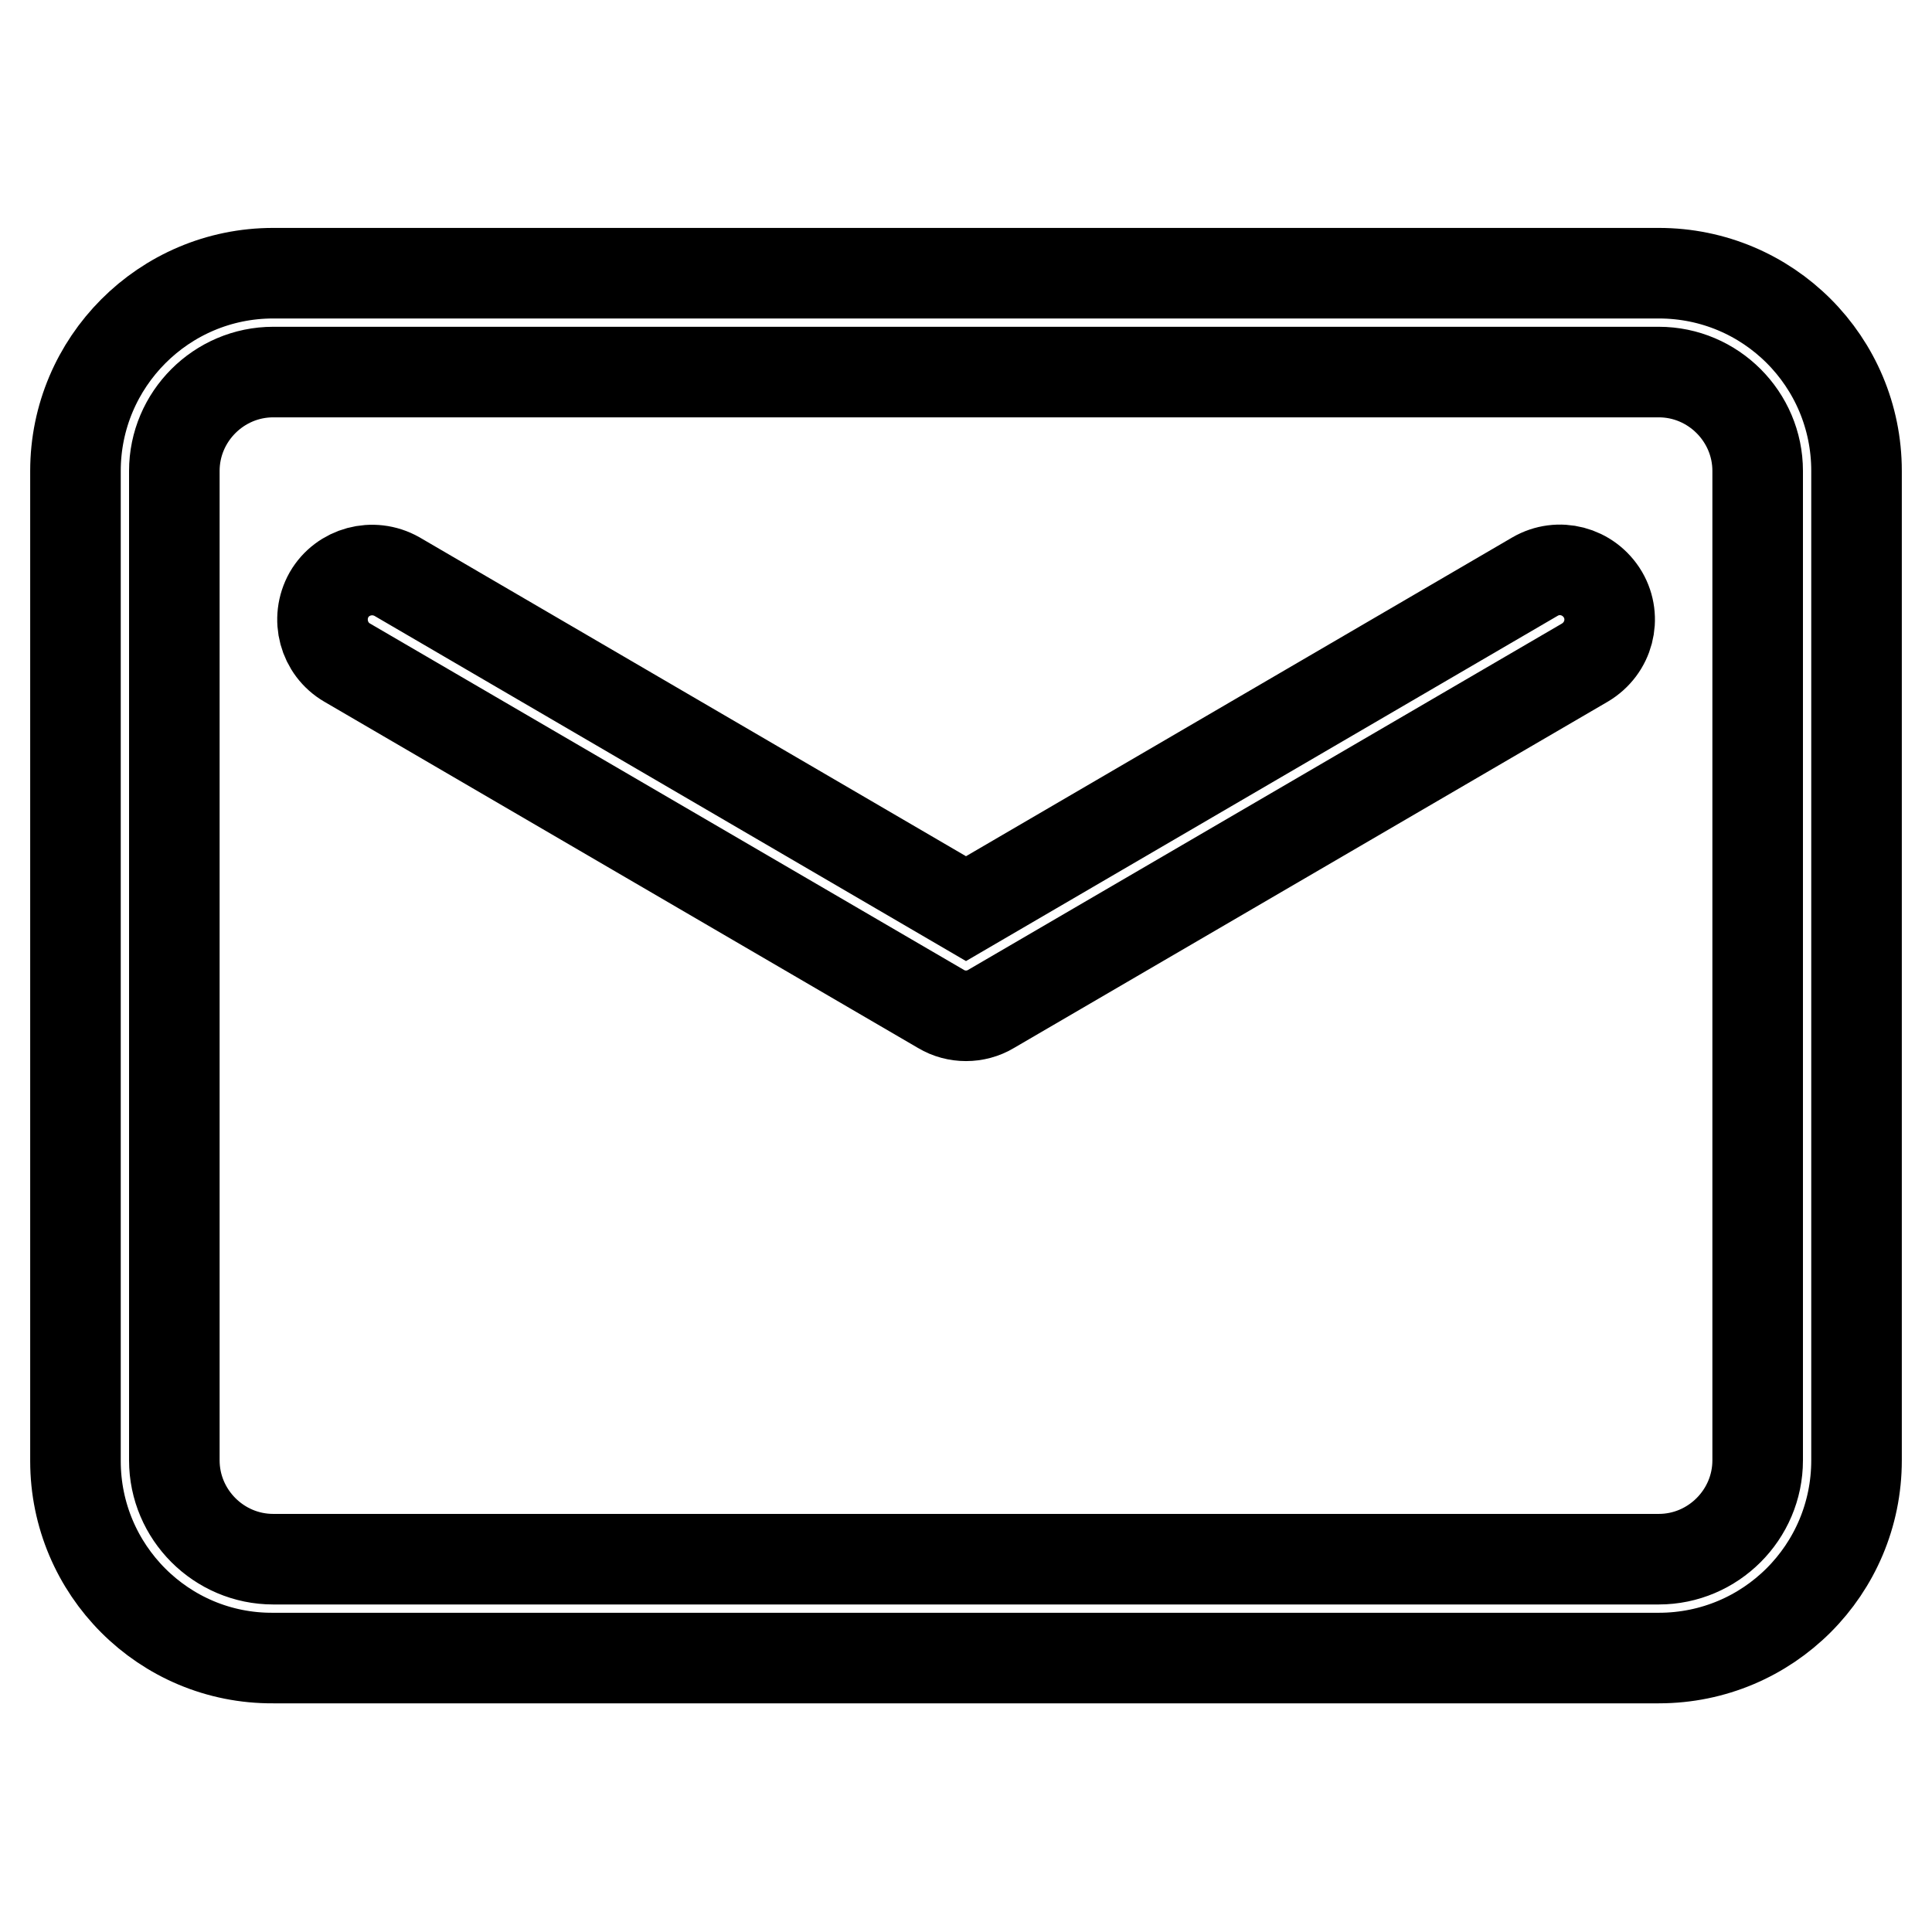 <?xml version="1.0" encoding="utf-8"?>
<!-- Svg Vector Icons : http://www.onlinewebfonts.com/icon -->
<!DOCTYPE svg PUBLIC "-//W3C//DTD SVG 1.1//EN" "http://www.w3.org/Graphics/SVG/1.1/DTD/svg11.dtd">
<svg version="1.1" xmlns="http://www.w3.org/2000/svg" xmlns:xlink="http://www.w3.org/1999/xlink" x="0px" y="0px" viewBox="0 0 256 256" enable-background="new 0 0 256 256" xml:space="preserve">
<g> <path stroke-width="12" fill-opacity="0" stroke="#000000"  d="M36.2,36.2h183.6c14.5,0,26.2,11.7,26.2,26.2l0,0v131.1c0,14.5-11.7,26.2-26.2,26.2l0,0H36.2 C21.7,219.8,10,208,10,193.6V62.4C10,48,21.7,36.2,36.2,36.2z M36.2,49.3c-7.2,0-13.1,5.9-13.1,13.1v131.1 c0,7.2,5.9,13.1,13.1,13.1l0,0h183.6c7.2,0,13.1-5.9,13.1-13.1V62.4c0-7.2-5.9-13.1-13.1-13.1H36.2z M128,120.4l75.4-44 c3.1-1.8,7.1-0.8,9,2.4c1.8,3.1,0.8,7.1-2.4,9l-78.7,45.9c-2,1.2-4.6,1.2-6.6,0L46,87.8c-3.1-1.8-4.2-5.8-2.4-9 c1.8-3.1,5.8-4.2,9-2.4L128,120.4z"/></g>
</svg>